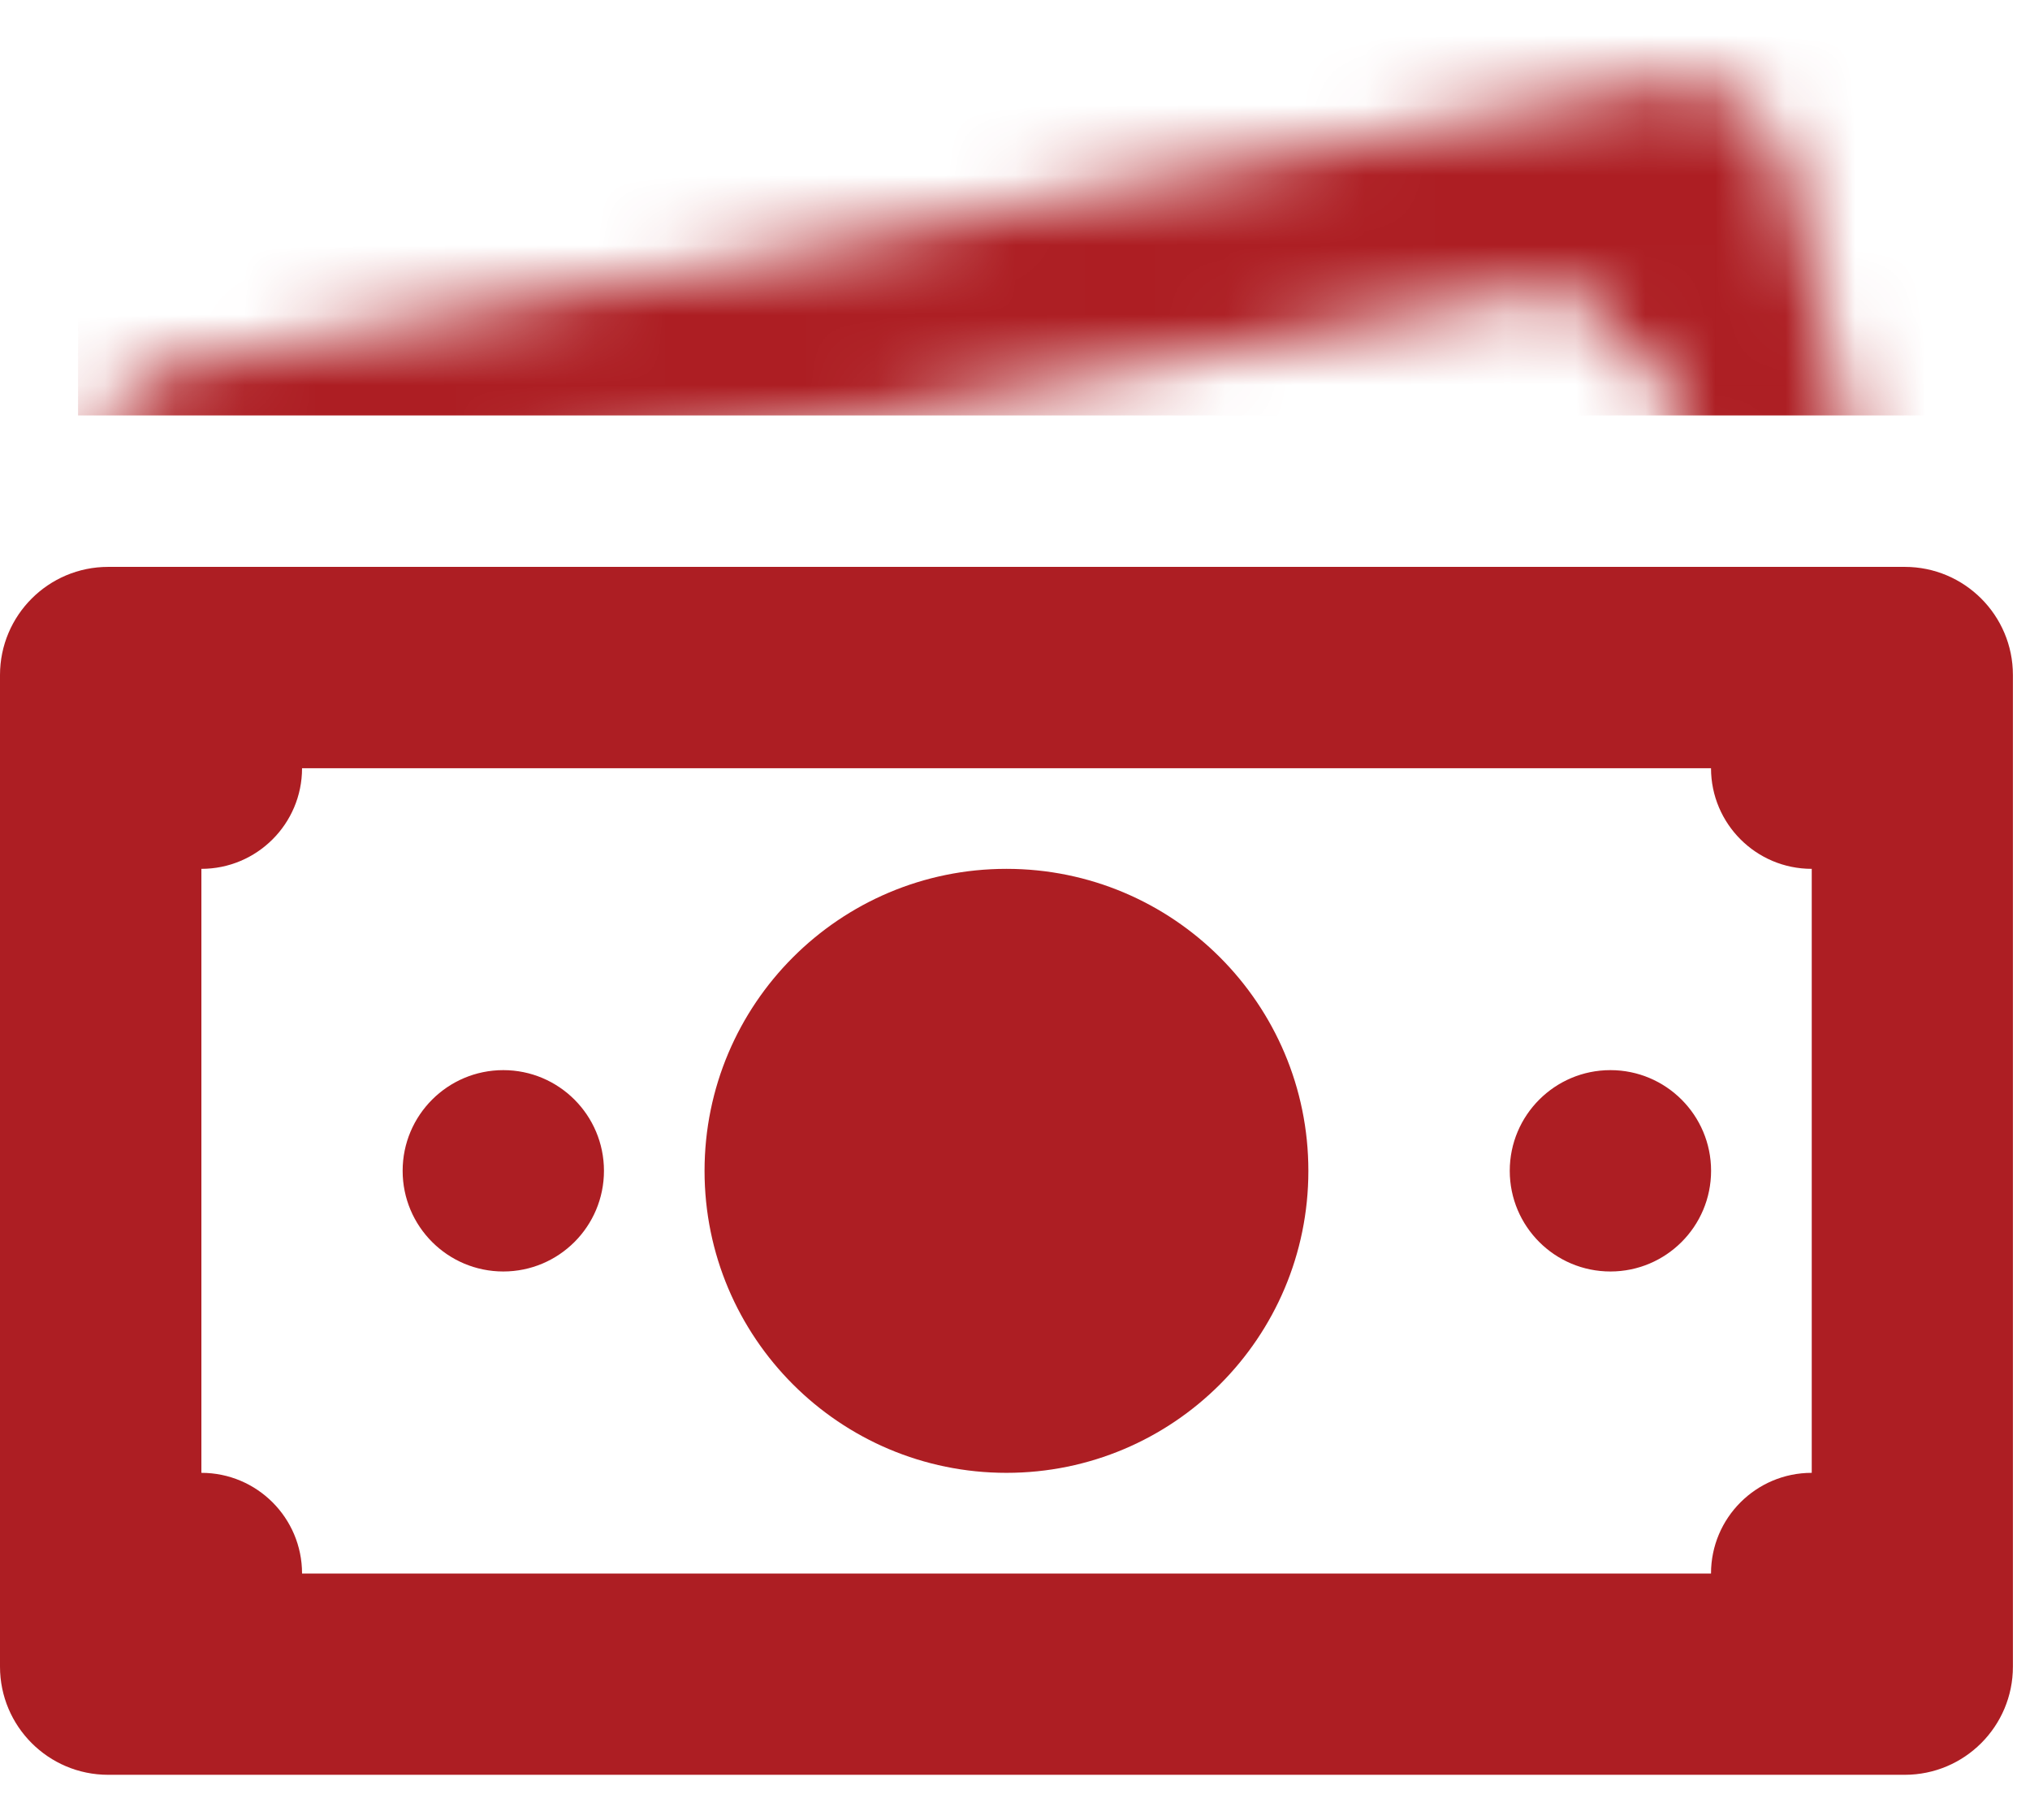 <svg width="29" height="26" viewBox="0 0 29 26" fill="none" xmlns="http://www.w3.org/2000/svg">
<path fill-rule="evenodd" clip-rule="evenodd" d="M0 9.642C0 8.789 0.692 8.097 1.545 8.097H27.211C28.064 8.097 28.756 8.789 28.756 9.642V23.805C28.756 24.658 28.064 25.35 27.211 25.35H1.545C0.692 25.35 0 24.658 0 23.805V9.642ZM24.443 10.973H4.315C4.315 11.766 3.671 12.41 2.877 12.41H2.877V21.037H2.877C3.671 21.037 4.315 21.681 4.315 22.475V22.475H24.443V22.475C24.443 21.681 25.087 21.037 25.881 21.037H25.882V12.41H25.881C25.087 12.41 24.444 11.766 24.443 10.973ZM23.006 18.161C23.8 18.161 24.444 17.517 24.444 16.723C24.444 15.929 23.8 15.285 23.006 15.285C22.212 15.285 21.568 15.929 21.568 16.723C21.568 17.517 22.212 18.161 23.006 18.161ZM8.628 16.723C8.628 17.517 7.984 18.161 7.19 18.161C6.396 18.161 5.752 17.517 5.752 16.723C5.752 15.929 6.396 15.285 7.19 15.285C7.984 15.285 8.628 15.929 8.628 16.723ZM14.378 21.037C16.76 21.037 18.691 19.106 18.691 16.724C18.691 14.341 16.76 12.41 14.378 12.41C11.996 12.41 10.065 14.341 10.065 16.724C10.065 19.106 11.996 21.037 14.378 21.037Z" fill="#AD1E23"/>
<mask id="mask0_1056_2073" style="mask-type:alpha" maskUnits="userSpaceOnUse" x="1" y="1" width="28" height="20">
<path fill-rule="evenodd" clip-rule="evenodd" d="M1.406 7.013C1.213 6.182 1.735 5.379 2.573 5.219L23.669 1.196C24.507 1.037 25.343 1.581 25.536 2.412L28.406 14.736C28.599 15.567 28.077 16.37 27.239 16.53L6.143 20.552C5.305 20.712 4.469 20.168 4.276 19.337L1.406 7.013ZM22.517 4.052L5.111 7.38C5.187 7.504 5.244 7.641 5.278 7.79C5.427 8.455 5.047 9.098 4.421 9.261L6.124 16.592C6.693 16.608 7.212 17.028 7.346 17.626C7.351 17.646 7.355 17.666 7.358 17.686L24.764 14.358C24.691 14.237 24.636 14.103 24.603 13.958C24.459 13.317 24.807 12.696 25.393 12.506L23.685 5.152C23.143 5.106 22.66 4.696 22.531 4.122C22.526 4.099 22.521 4.076 22.517 4.052ZM22.596 10.57C23.264 10.438 23.679 9.772 23.524 9.082C23.369 8.392 22.702 7.939 22.035 8.071C21.367 8.203 20.952 8.869 21.107 9.559C21.262 10.249 21.929 10.701 22.596 10.57ZM9.998 11.93C10.153 12.62 9.738 13.287 9.071 13.418C8.404 13.55 7.737 13.098 7.582 12.408C7.427 11.717 7.842 11.051 8.509 10.919C9.176 10.788 9.843 11.24 9.998 11.93ZM15.783 14.623C17.784 14.228 19.029 12.229 18.563 10.158C18.097 8.087 16.098 6.729 14.096 7.124C12.095 7.519 10.85 9.518 11.316 11.589C11.781 13.66 13.781 15.018 15.783 14.623Z" fill="#AD1E23"/>
</mask>
<g mask="url(#mask0_1056_2073)">
<rect x="1.115" y="-2.862" width="28.901" height="8.796" fill="#AD1E23"/>
</g>
</svg>
